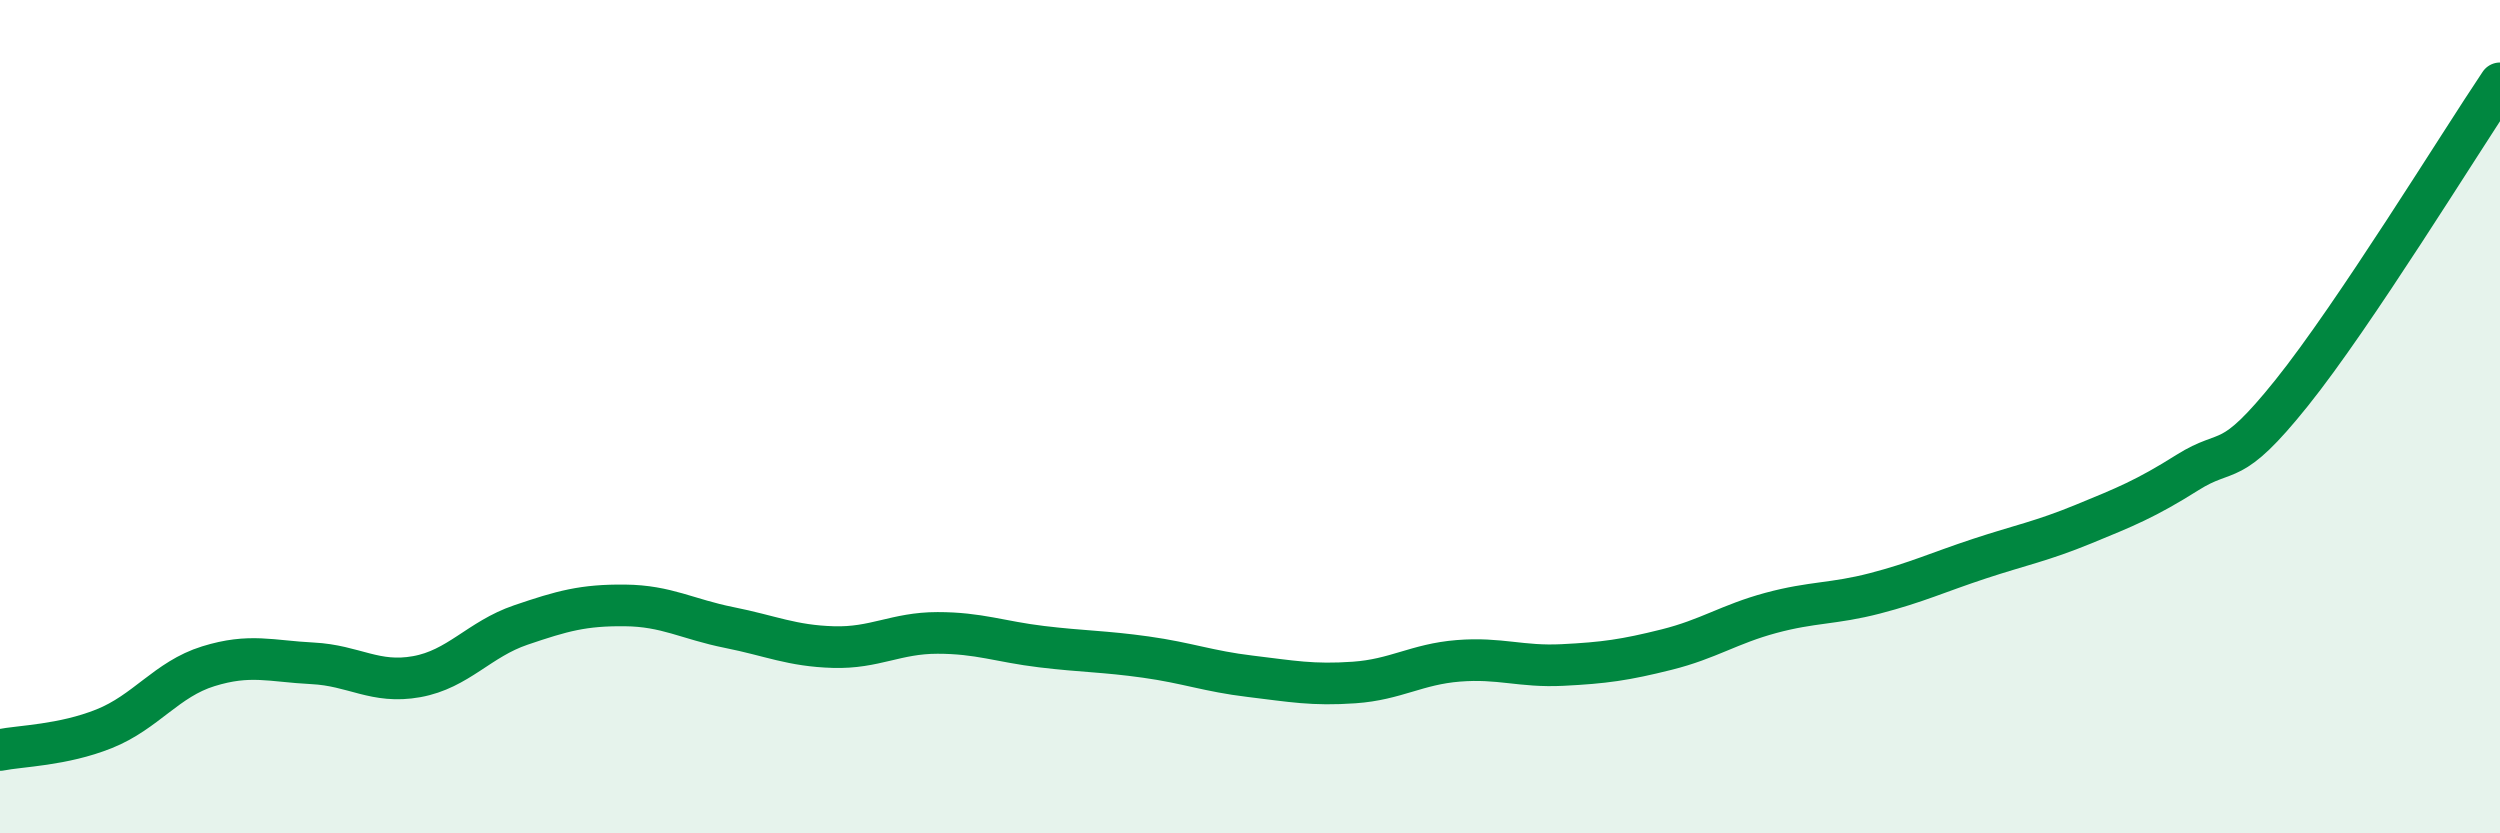 
    <svg width="60" height="20" viewBox="0 0 60 20" xmlns="http://www.w3.org/2000/svg">
      <path
        d="M 0,18 C 0.5,17.9 1.5,17.89 2.5,17.49 C 3.5,17.09 4,16.3 5,15.99 C 6,15.68 6.5,15.87 7.5,15.92 C 8.5,15.97 9,16.42 10,16.24 C 11,16.06 11.5,15.34 12.5,15 C 13.5,14.66 14,14.52 15,14.53 C 16,14.54 16.5,14.86 17.5,15.06 C 18.5,15.26 19,15.5 20,15.53 C 21,15.56 21.5,15.19 22.5,15.19 C 23.5,15.19 24,15.4 25,15.52 C 26,15.64 26.5,15.63 27.5,15.77 C 28.5,15.91 29,16.11 30,16.23 C 31,16.35 31.5,16.45 32.5,16.38 C 33.5,16.31 34,15.94 35,15.86 C 36,15.78 36.5,16.01 37.5,15.96 C 38.5,15.91 39,15.84 40,15.59 C 41,15.34 41.5,14.98 42.5,14.71 C 43.5,14.44 44,14.5 45,14.24 C 46,13.98 46.5,13.74 47.5,13.41 C 48.5,13.08 49,12.99 50,12.58 C 51,12.17 51.5,11.97 52.5,11.34 C 53.5,10.71 53.5,11.3 55,9.43 C 56.5,7.56 59,3.49 60,2L60 20L0 20Z"
        fill="#008740"
        opacity="0.1"
        stroke-linecap="round"
        stroke-linejoin="round"
      />
      <path
        d="M 0,18 C 0.5,17.9 1.5,17.89 2.5,17.49 C 3.5,17.09 4,16.3 5,15.99 C 6,15.68 6.5,15.87 7.5,15.92 C 8.5,15.97 9,16.42 10,16.24 C 11,16.06 11.5,15.34 12.5,15 C 13.5,14.66 14,14.52 15,14.53 C 16,14.54 16.5,14.86 17.5,15.06 C 18.5,15.26 19,15.5 20,15.53 C 21,15.56 21.5,15.19 22.5,15.19 C 23.5,15.19 24,15.4 25,15.52 C 26,15.64 26.5,15.63 27.5,15.77 C 28.5,15.91 29,16.11 30,16.23 C 31,16.35 31.5,16.45 32.5,16.38 C 33.5,16.31 34,15.94 35,15.86 C 36,15.78 36.5,16.01 37.5,15.96 C 38.5,15.91 39,15.84 40,15.59 C 41,15.34 41.5,14.98 42.5,14.71 C 43.5,14.44 44,14.5 45,14.24 C 46,13.98 46.5,13.74 47.5,13.41 C 48.5,13.08 49,12.99 50,12.58 C 51,12.17 51.5,11.97 52.5,11.34 C 53.5,10.71 53.5,11.3 55,9.43 C 56.5,7.56 59,3.49 60,2"
        stroke="#008740"
        stroke-width="1"
        fill="none"
        stroke-linecap="round"
        stroke-linejoin="round"
      />
    </svg>
  